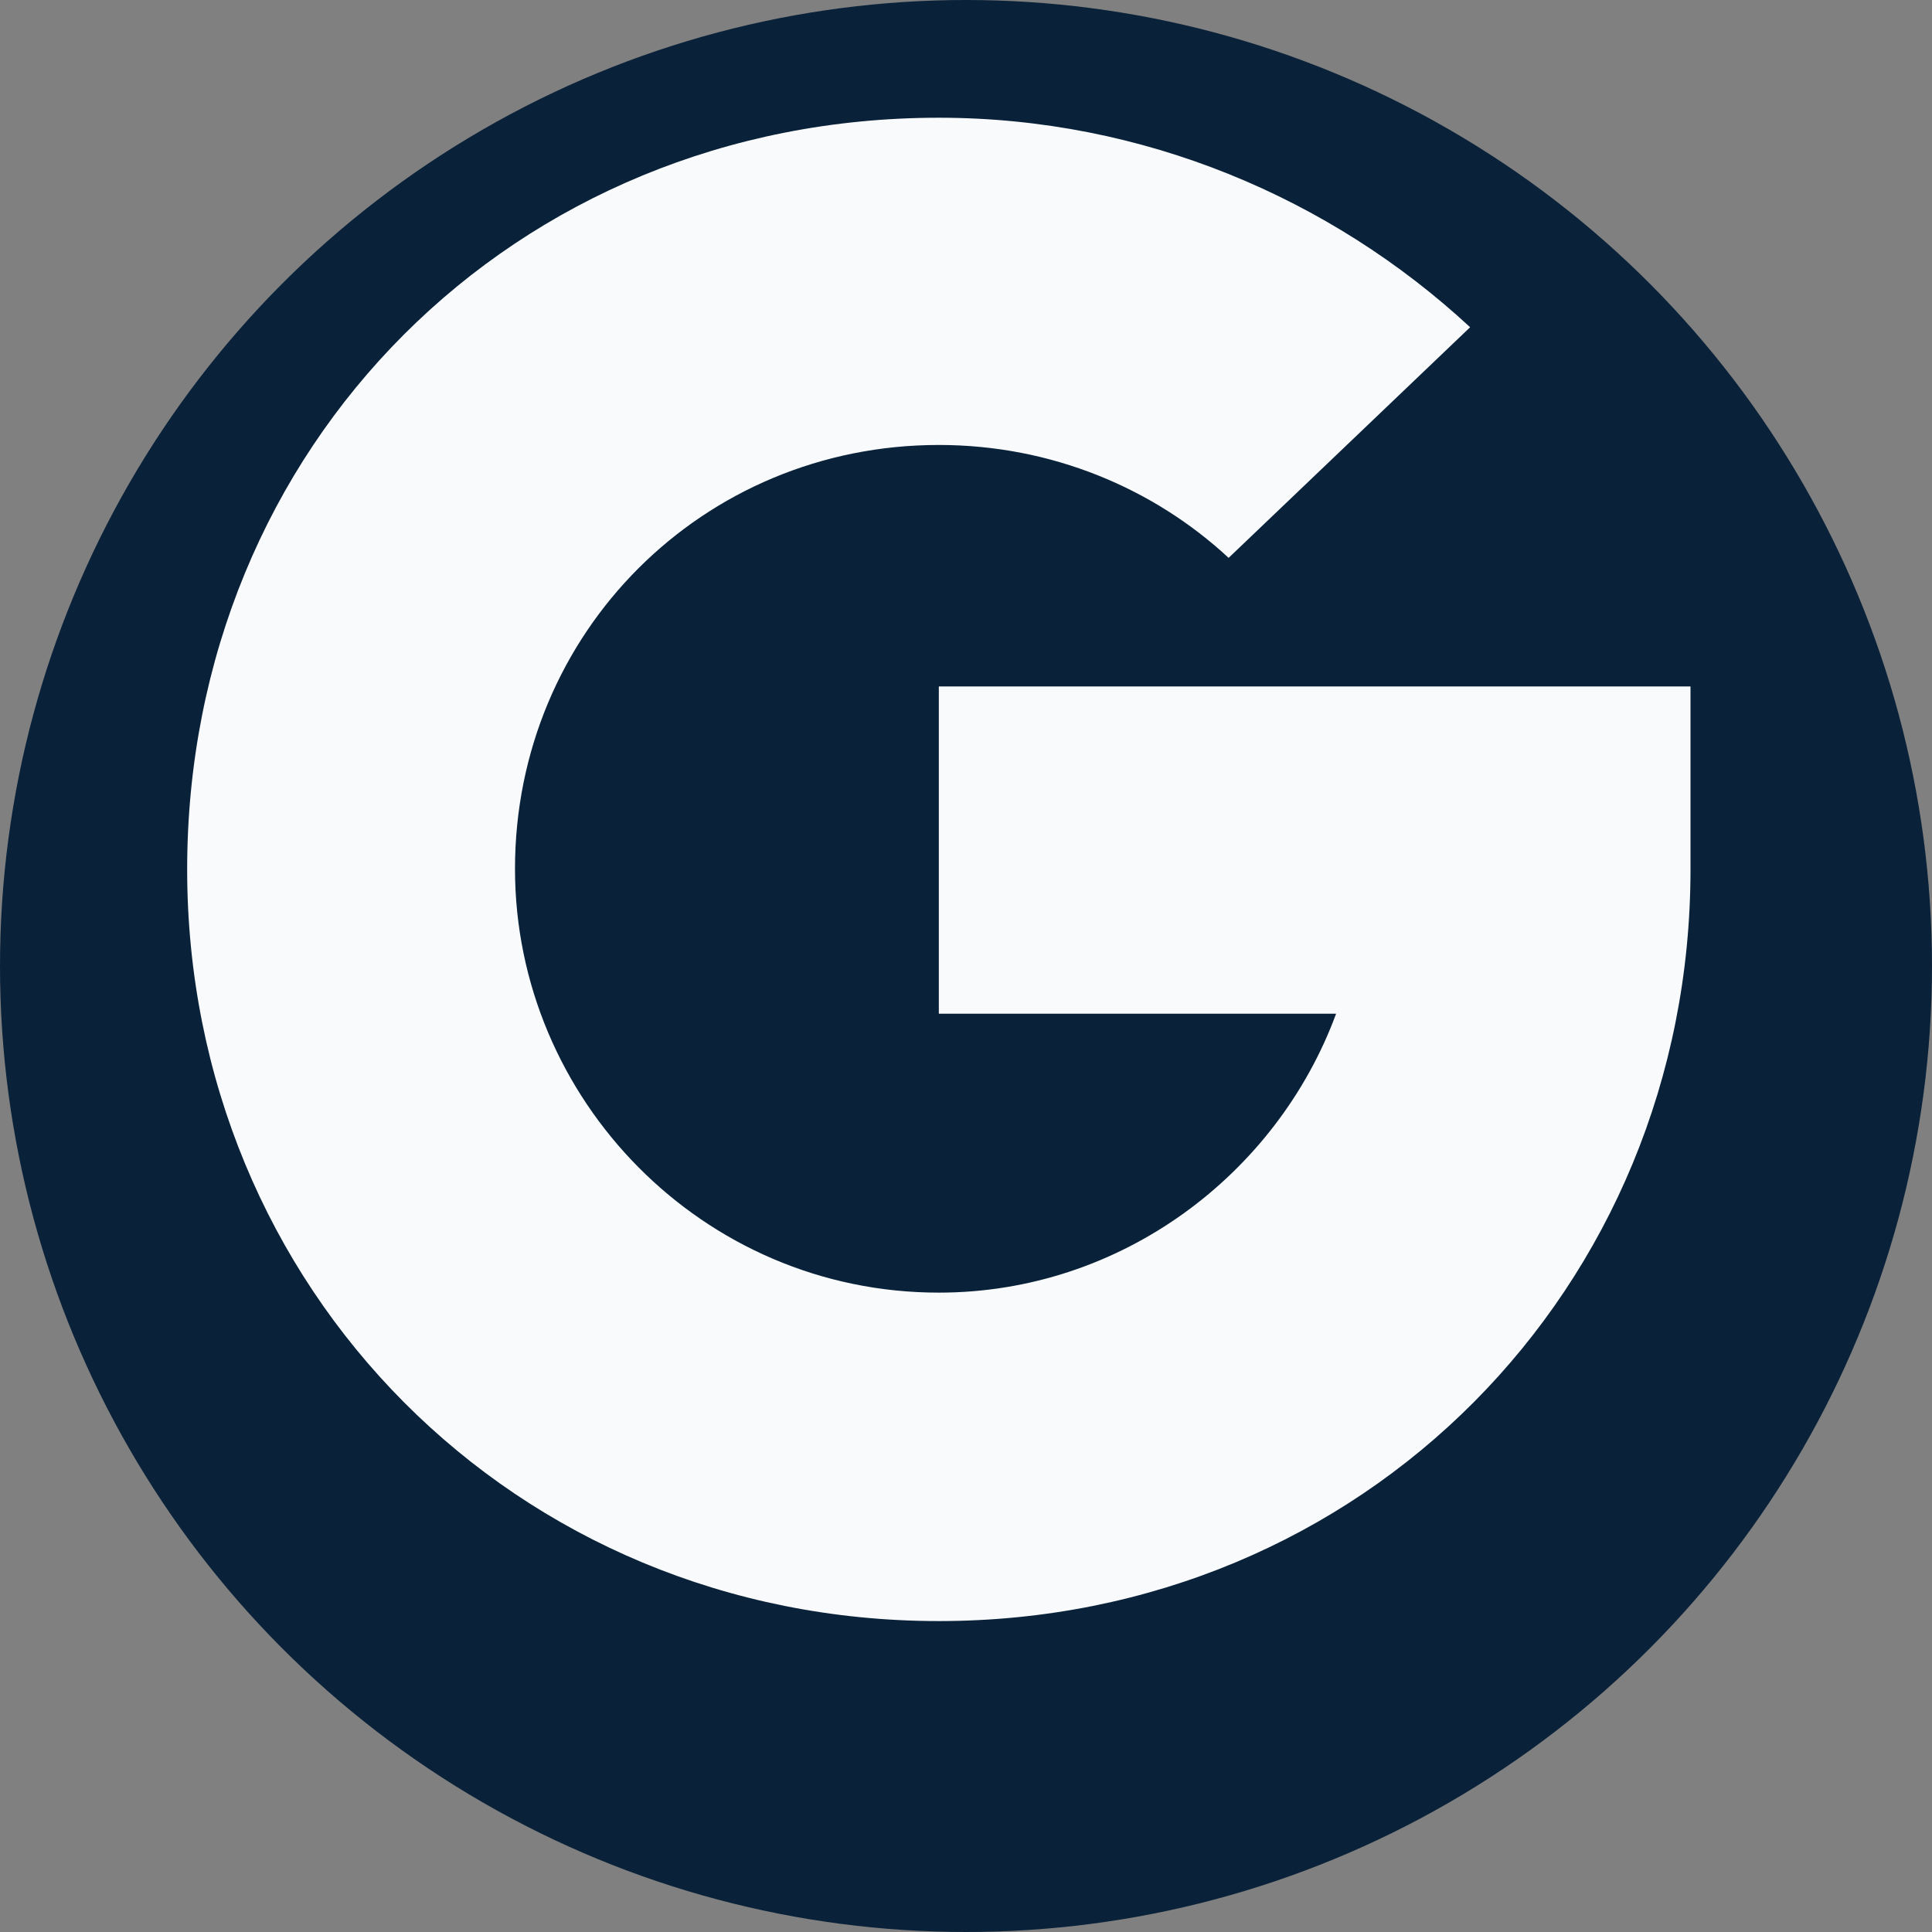<?xml version="1.0" encoding="UTF-8"?>
<svg width="32" height="32" viewBox="0 0 32 32" fill="none" xmlns="http://www.w3.org/2000/svg">
  <rect x="0" y="0" width="32" height="32" fill="#808080" stroke="none"/>
  <!-- Background circle -->
  <circle cx="16" cy="16" r="16" fill="#0A2239"/>
  
  <!-- Letter G in Inter font style -->
  <path d="M28 14.4c0 6.93-5.42 12.45-12.45 12.45-7.02 0-12.45-5.51-12.45-12.45 0-7.02 5.42-12.45 12.45-12.45 3.38 0 6.49 1.33 8.8 3.47l-4 3.82c-1.24-1.15-2.93-1.87-4.8-1.87-3.91 0-7.02 3.11-7.02 7.02 0 3.82 3.11 7.02 7.02 7.02 3.02 0 5.6-1.96 6.58-4.62h-6.58v-5.42h12.45v3.02z" fill="#F8FAFC"/>
</svg>

